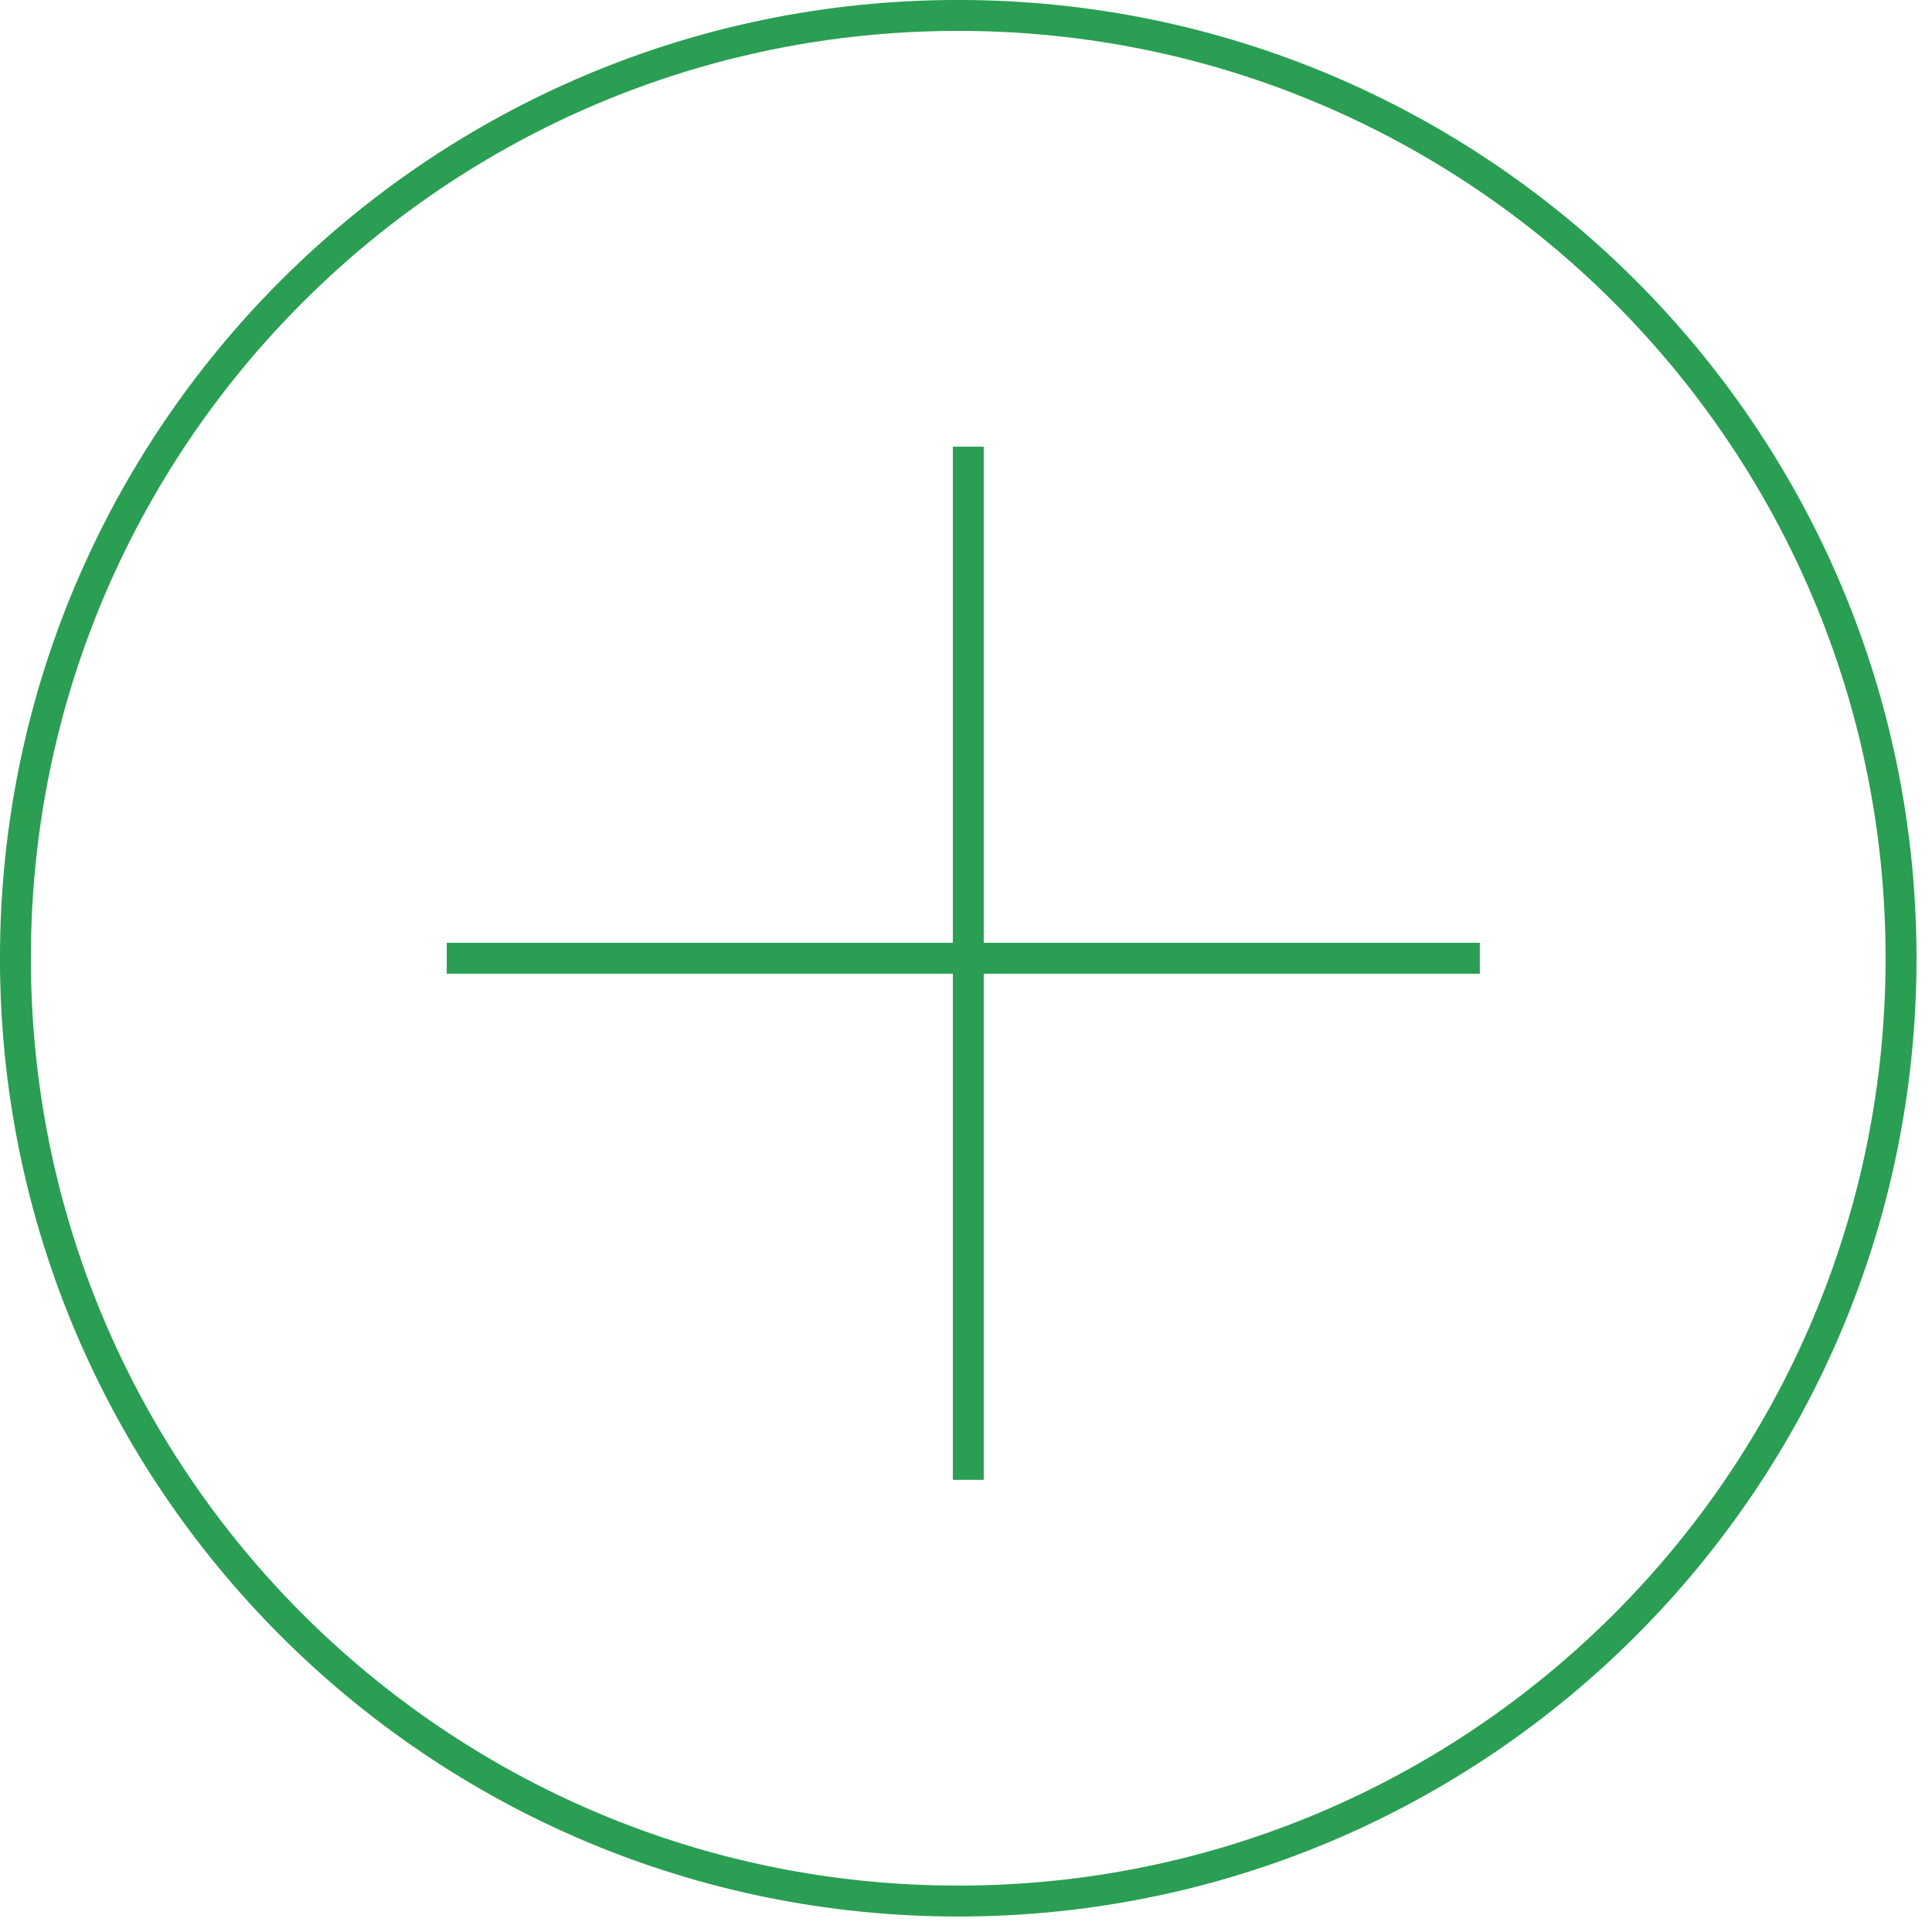 <svg
        xmlns="http://www.w3.org/2000/svg"
        xmlns:xlink="http://www.w3.org/1999/xlink"
        width="62.5px" height="62.5px">
    <path fill-rule="evenodd"  stroke="rgb(42, 158, 82)" stroke-width="1px" stroke-linecap="butt" stroke-linejoin="miter" fill="none"
          d="M30.999,0.499 C47.844,0.499 61.499,14.155 61.499,30.999 C61.499,47.844 47.844,61.499 30.999,61.499 C14.155,61.499 0.499,47.844 0.499,30.999 C0.499,14.155 14.155,0.499 30.999,0.499 Z"/>
    <path fill-rule="evenodd"  stroke="rgb(42, 158, 82)" stroke-width="1px" stroke-linecap="butt" stroke-linejoin="miter" fill="none"
          d="M14.452,30.999 L47.872,30.999 "/>
    <path fill-rule="evenodd"  stroke="rgb(42, 158, 82)" stroke-width="1px" stroke-linecap="butt" stroke-linejoin="miter" fill="none"
          d="M31.324,14.451 L31.324,47.872 "/>
</svg>
